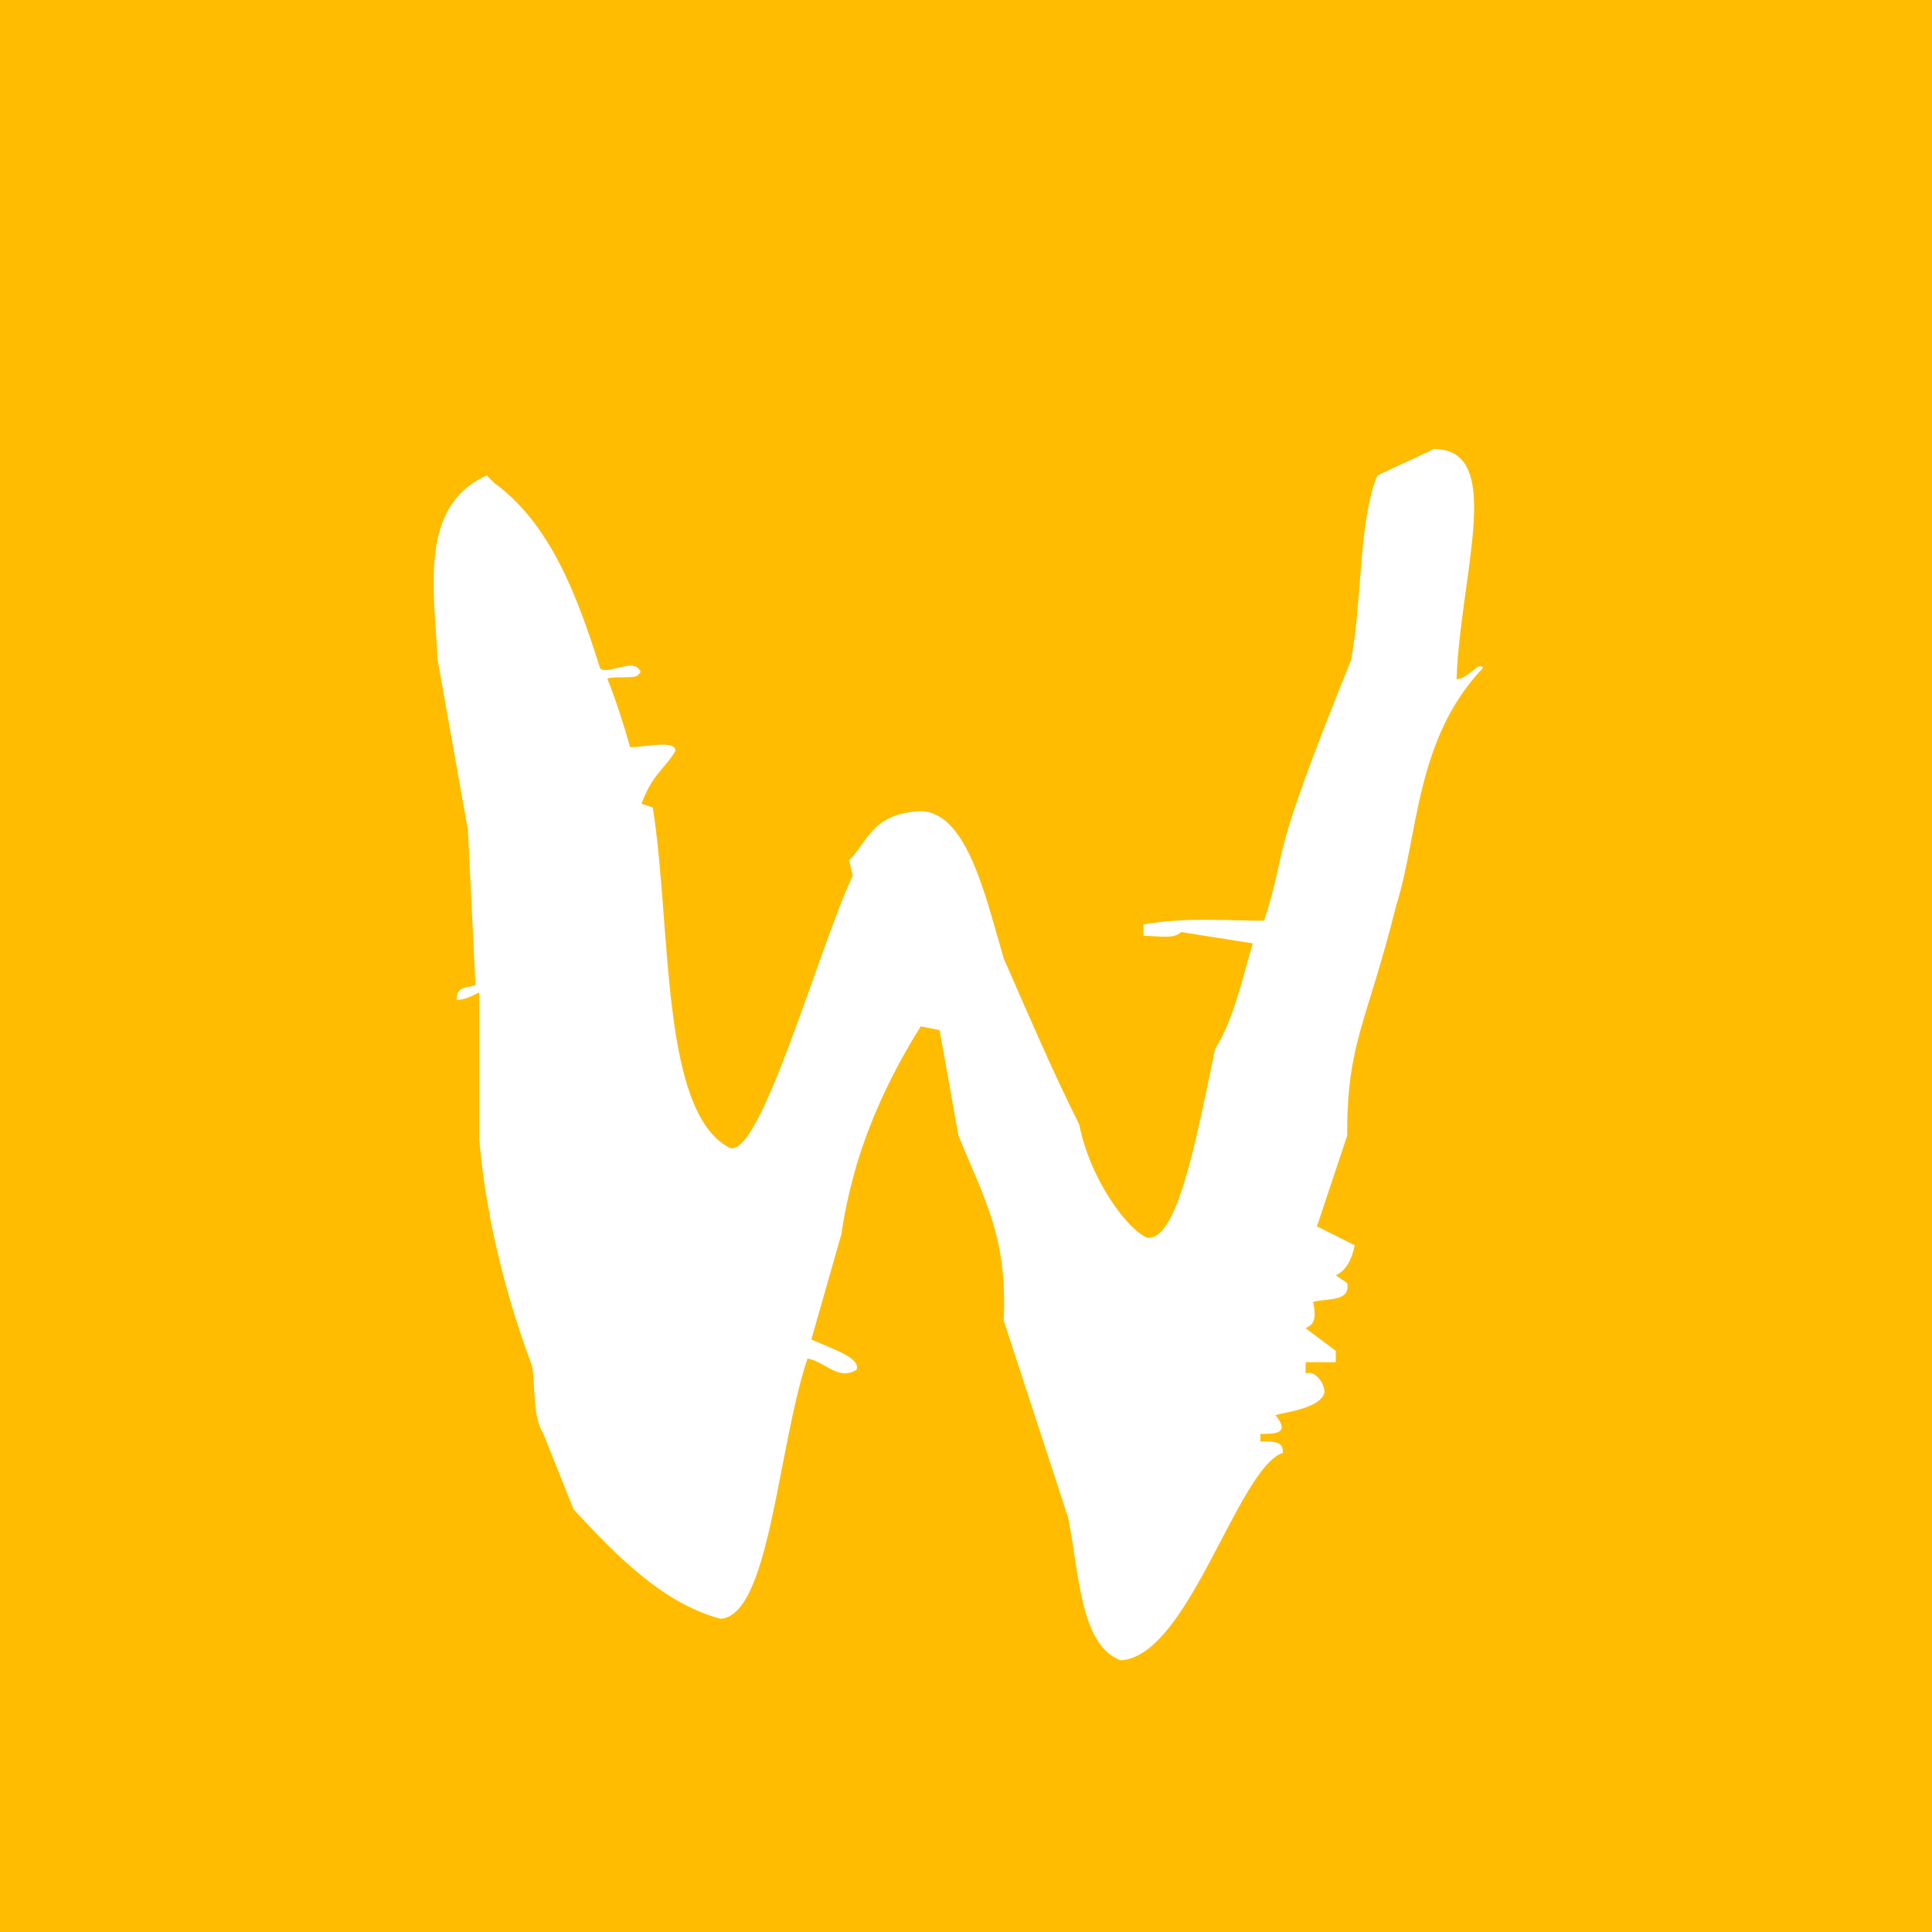 <svg xmlns="http://www.w3.org/2000/svg"
aria-label="Wayland" role="img"
viewBox="0 0 512 512"><path
d="M0 0h512v512H0"
fill="#ffbc00"/><path
d="M131 128c15 11 22 30 28 49 1 2 8-2 10 0 1 1 1 1 0 2s-8 0-8 1q3 7.5 6 18c4 0 12-2 12 1-3 5-6 6-9 14l3 1c5 32 2 80 20 90 8 5 24-53 33-72l-1-4c5-5 6-12 18-13 13-1 18 22 23 39 7 16 13 30 20 44 3 15 13 28 18 30 8 1 13-26 18-50 5-8 7-18 10-28l-19-3c-2 2-6 1-10 1v-3c11-2 22-1 32-1 7-22 0-12 23-69 3-15 2-37 7-49l15-7c19 0 7 33 6 61 3 0 6-5 7-3-18 19-17 44-23 63-8 32-13 36-13 61l-8 24 10 5c-1 5-3 7-5 8l3 2c1 5-5 4-9 5 1 5 0 6-2 7l8 6v3h-8v3c2-1 5 2 5 5-1 4-9 5-13 6 4 5 0 5-4 5v2c4 0 6 0 6 3-12 4-25 54-43 55-11-4-11-24-14-38l-17-52c1-22-5-32-12-49l-5-28-5-1c-10 16-18 34-21 55l-8 28c7 3 13 5 12 8-5 3-8-2-13-3-8 24-10 68-23 69-15-4-27-16-39-29l-8-20c-3-5-2-12-3-18-6-16-12-37-14-60v-39c-2 1-4 2-6 2 0-4 3-3 5-4l-2-41-8-45c-1-19-5-41 13-49" style="fill:#fff"/></svg>